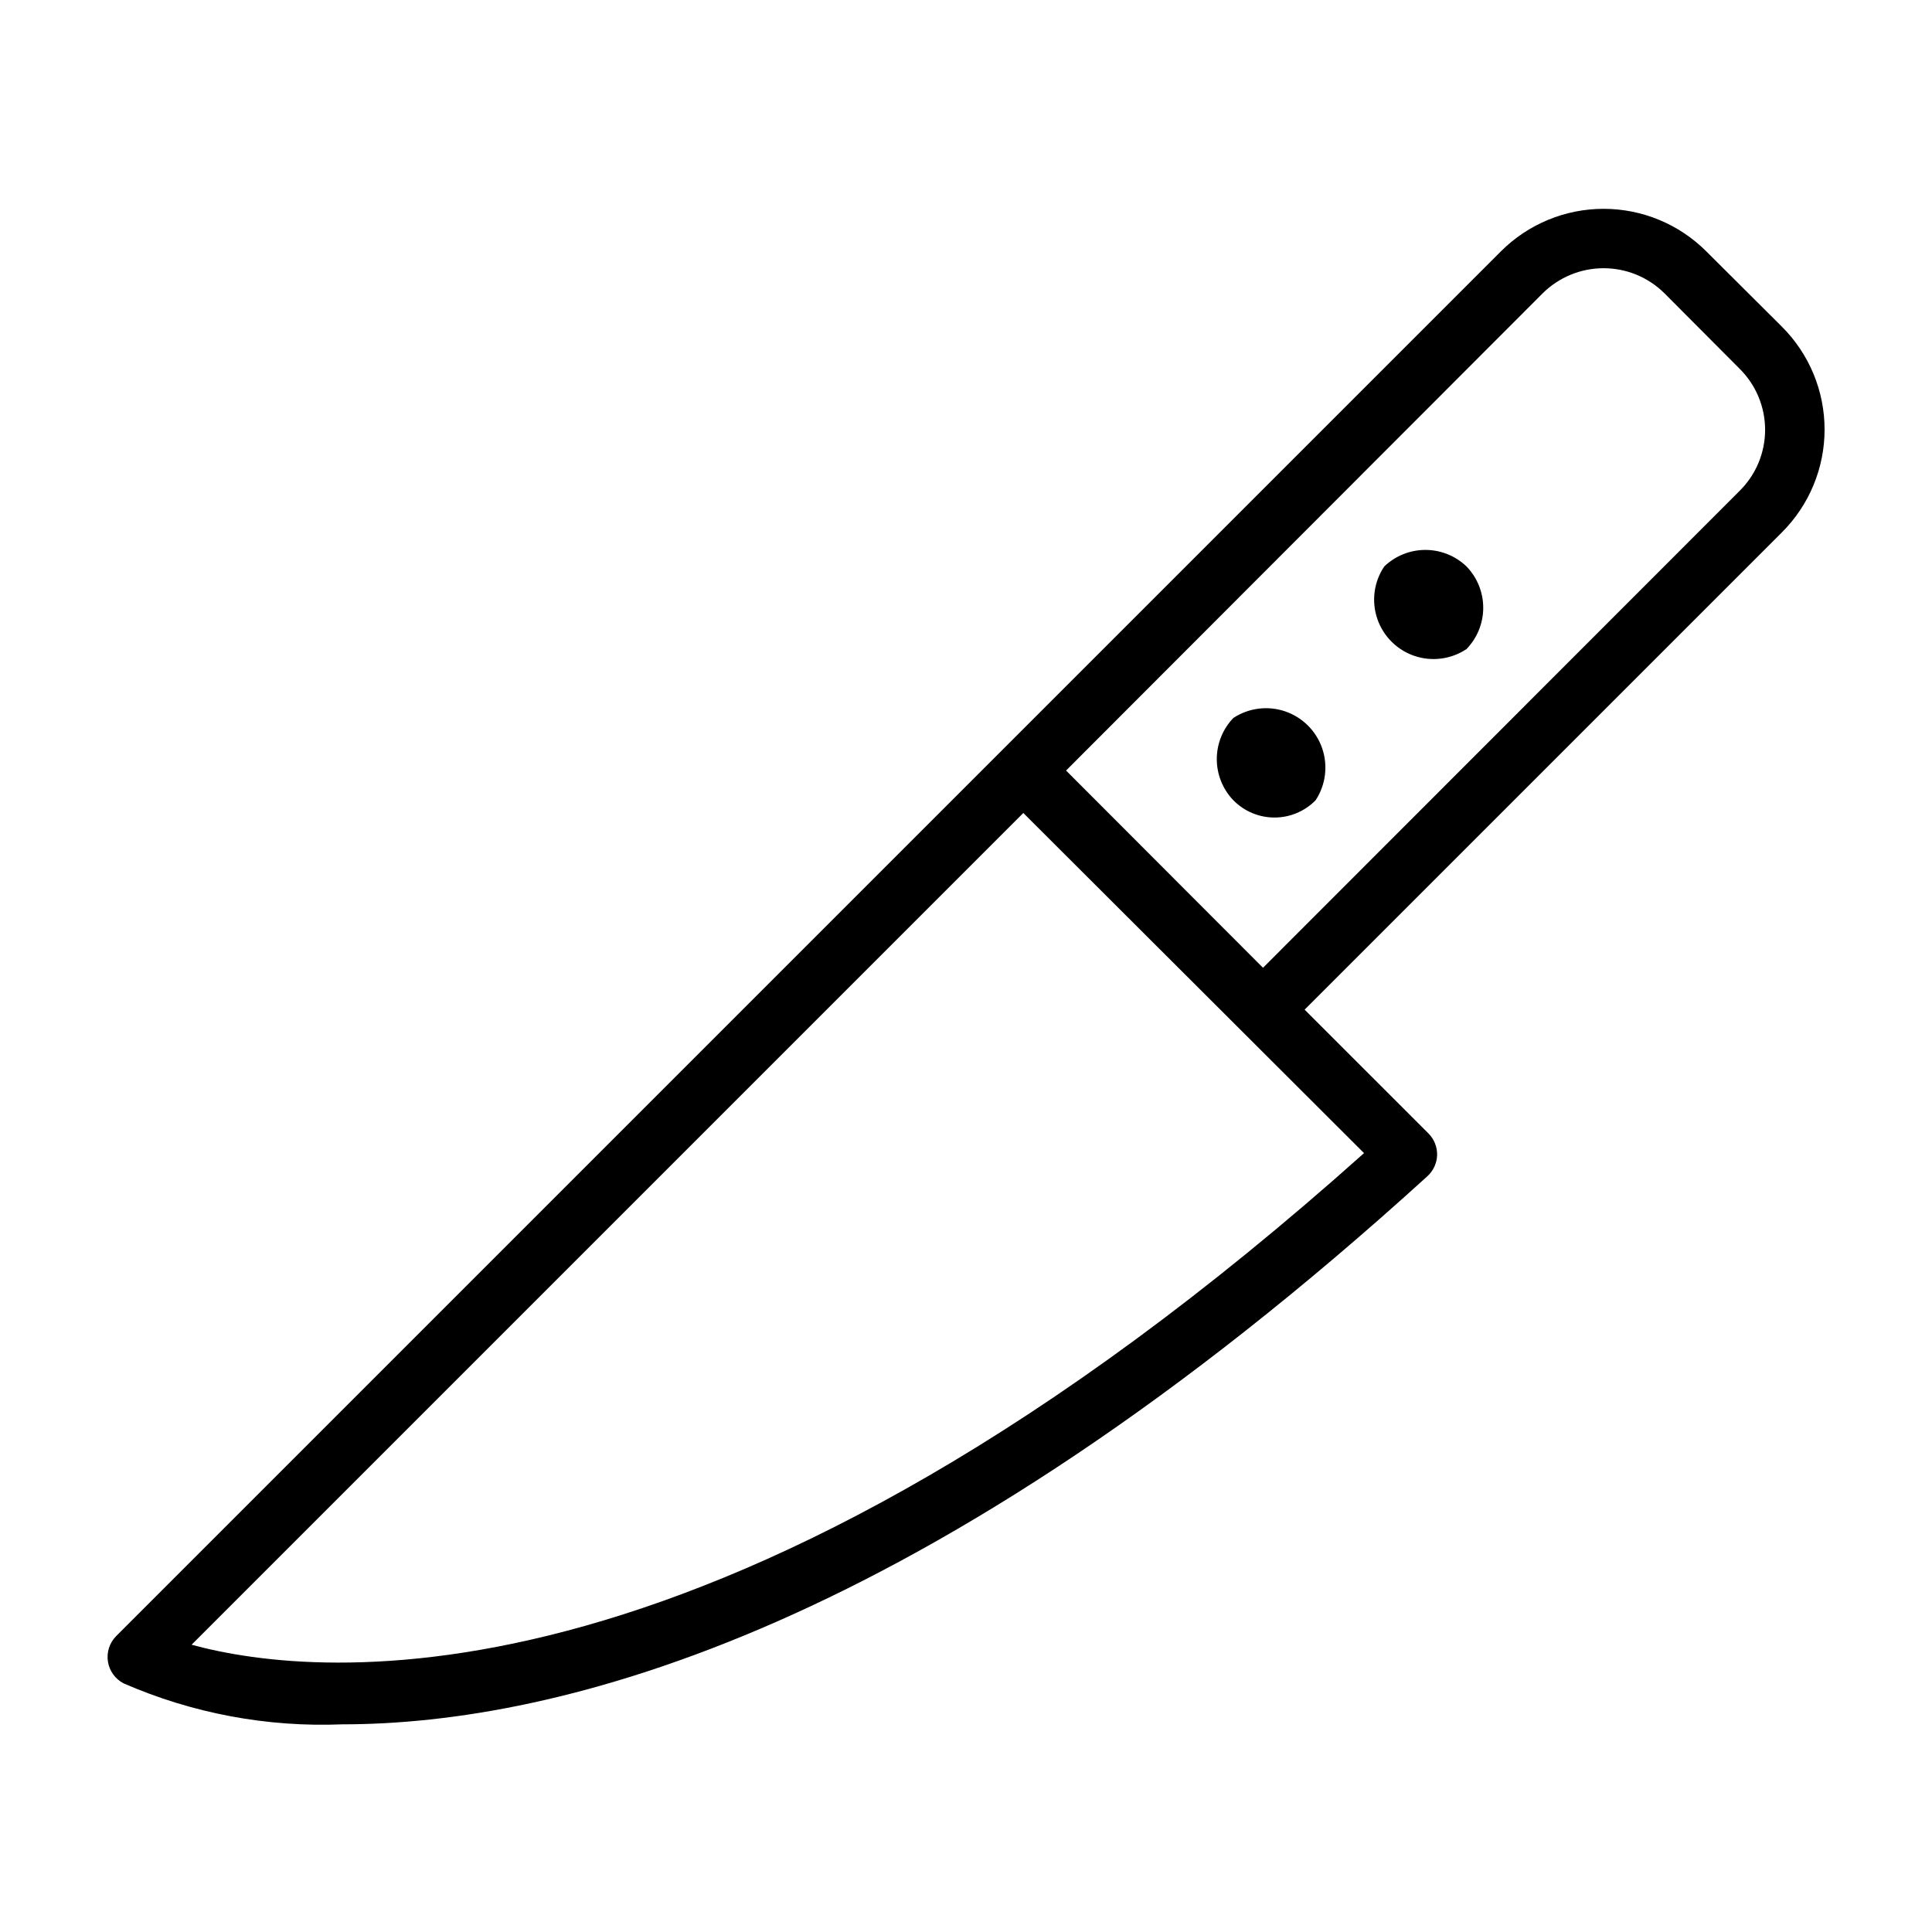 <?xml version="1.0" encoding="UTF-8"?>
<!-- Uploaded to: SVG Repo, www.svgrepo.com, Generator: SVG Repo Mixer Tools -->
<svg fill="#000000" width="800px" height="800px" version="1.1" viewBox="144 144 512 512" xmlns="http://www.w3.org/2000/svg">
 <g>
  <path d="m616.24 230.59-20.074-19.996c-7.215-7.207-16.996-11.254-27.195-11.254-10.199 0-19.98 4.047-27.199 11.254l-366.99 366.99c-1.758 1.781-2.566 4.289-2.18 6.758 0.391 2.469 1.93 4.606 4.144 5.762 18.242 7.957 38.055 11.672 57.941 10.863 56.992 0 154.61-24.324 287.57-145.24h-0.004c1.59-1.434 2.527-3.453 2.598-5.59 0.059-2.188-0.797-4.297-2.359-5.828l-32.75-32.746 126.5-126.5c7.231-7.219 11.293-17.02 11.293-27.238 0-10.215-4.062-20.016-11.293-27.234zm-421.47 349.28 220.42-220.42 90.293 90.137c-169.17 151.3-277.65 139.33-310.71 130.28zm410.29-305.83-126.35 126.43-52.191-52.27 126.35-126.51c4.285-4.234 10.07-6.609 16.098-6.609s11.809 2.375 16.098 6.609l19.996 20.074c4.297 4.273 6.711 10.082 6.711 16.141s-2.414 11.867-6.711 16.137z"/>
  <path d="m470.85 334.27c-2.816 2.934-4.387 6.84-4.387 10.902 0 4.066 1.57 7.973 4.387 10.906 2.871 2.926 6.801 4.578 10.902 4.578s8.031-1.652 10.902-4.578c2.676-4.07 3.316-9.145 1.742-13.75s-5.195-8.223-9.801-9.801c-4.606-1.574-9.68-0.93-13.746 1.742z"/>
  <path d="m510.84 294.12c-2.734 4.062-3.426 9.172-1.859 13.816 1.562 4.644 5.203 8.297 9.84 9.879 4.641 1.578 9.75 0.91 13.824-1.812 2.84-2.938 4.426-6.859 4.426-10.941s-1.586-8.008-4.426-10.941c-2.93-2.816-6.836-4.387-10.902-4.387-4.062 0-7.969 1.57-10.902 4.387z"/>
 </g>
</svg>